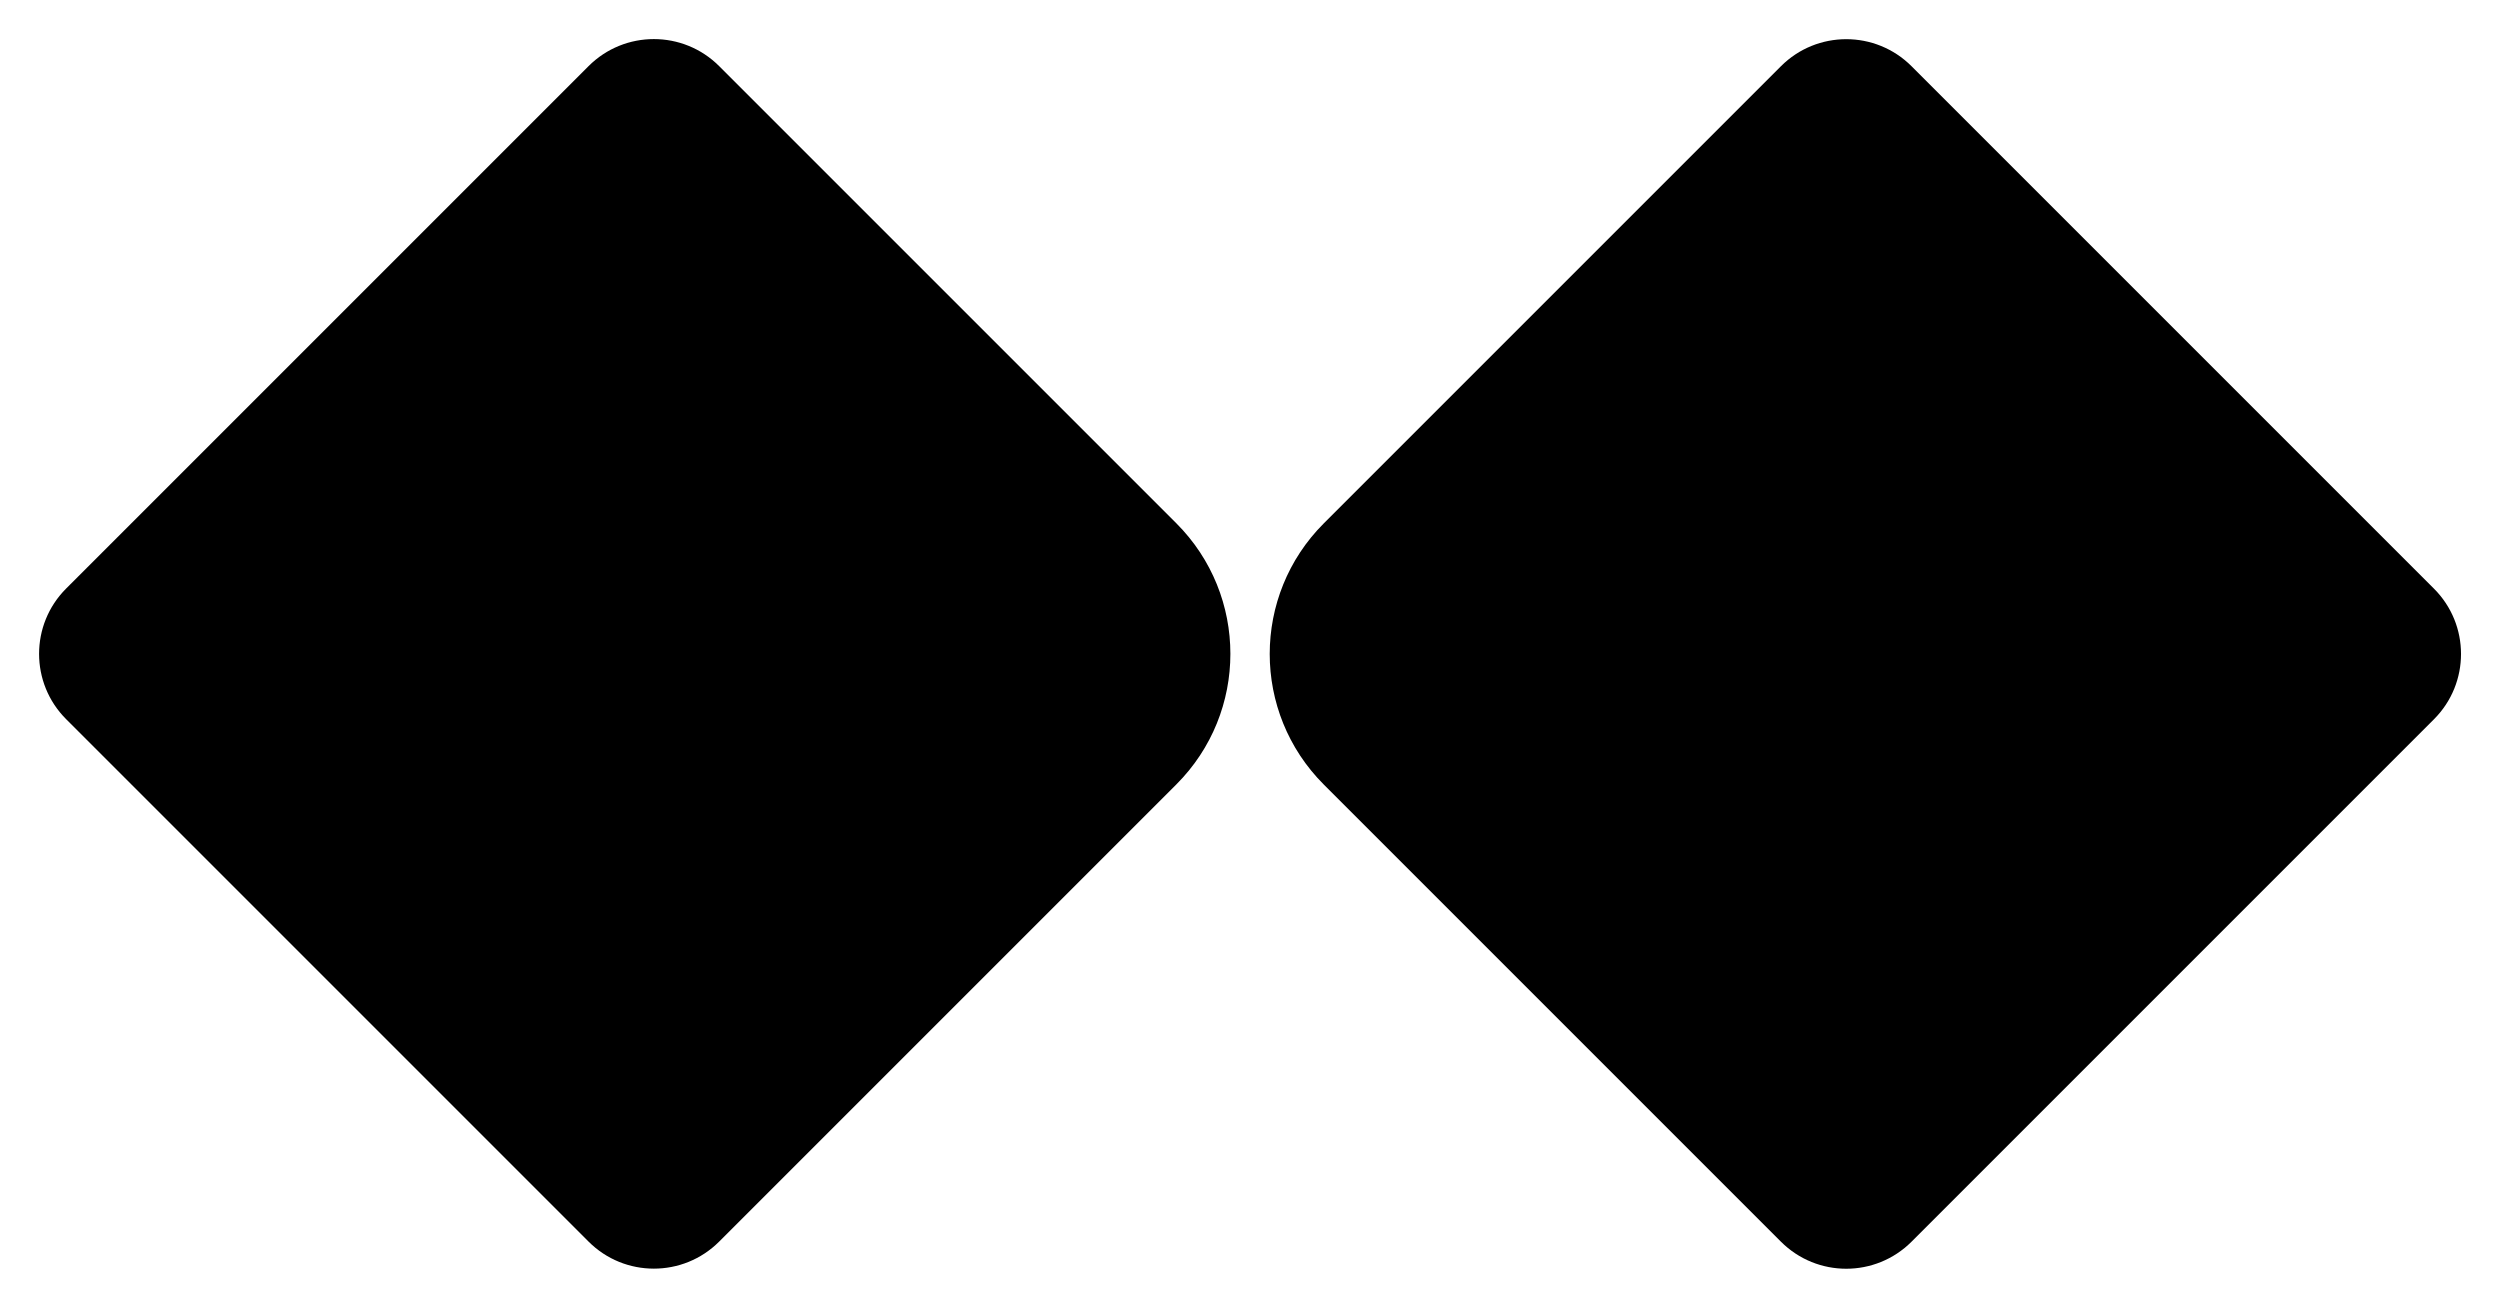 <svg width="2707" height="1416" viewBox="0 0 2707 1416" fill="none" xmlns="http://www.w3.org/2000/svg">
<path d="M71.604 778.711C32.552 739.658 32.552 676.342 71.604 637.289L637.29 71.604C676.342 32.551 739.659 32.551 778.711 71.604L1273.69 566.579C1351.79 644.684 1351.79 771.316 1273.69 849.421L778.711 1344.4C739.659 1383.45 676.342 1383.45 637.29 1344.4L71.604 778.711Z" fill="black"/>
<path d="M1433.42 849.528C1355.32 771.423 1355.32 644.79 1433.42 566.686L1928.4 71.711C1967.45 32.658 2030.77 32.658 2069.82 71.711L2635.5 637.396C2674.56 676.449 2674.56 739.765 2635.5 778.818L2069.82 1344.5C2030.77 1383.56 1967.45 1383.56 1928.4 1344.5L1433.42 849.528Z" fill="black"/>
</svg>
